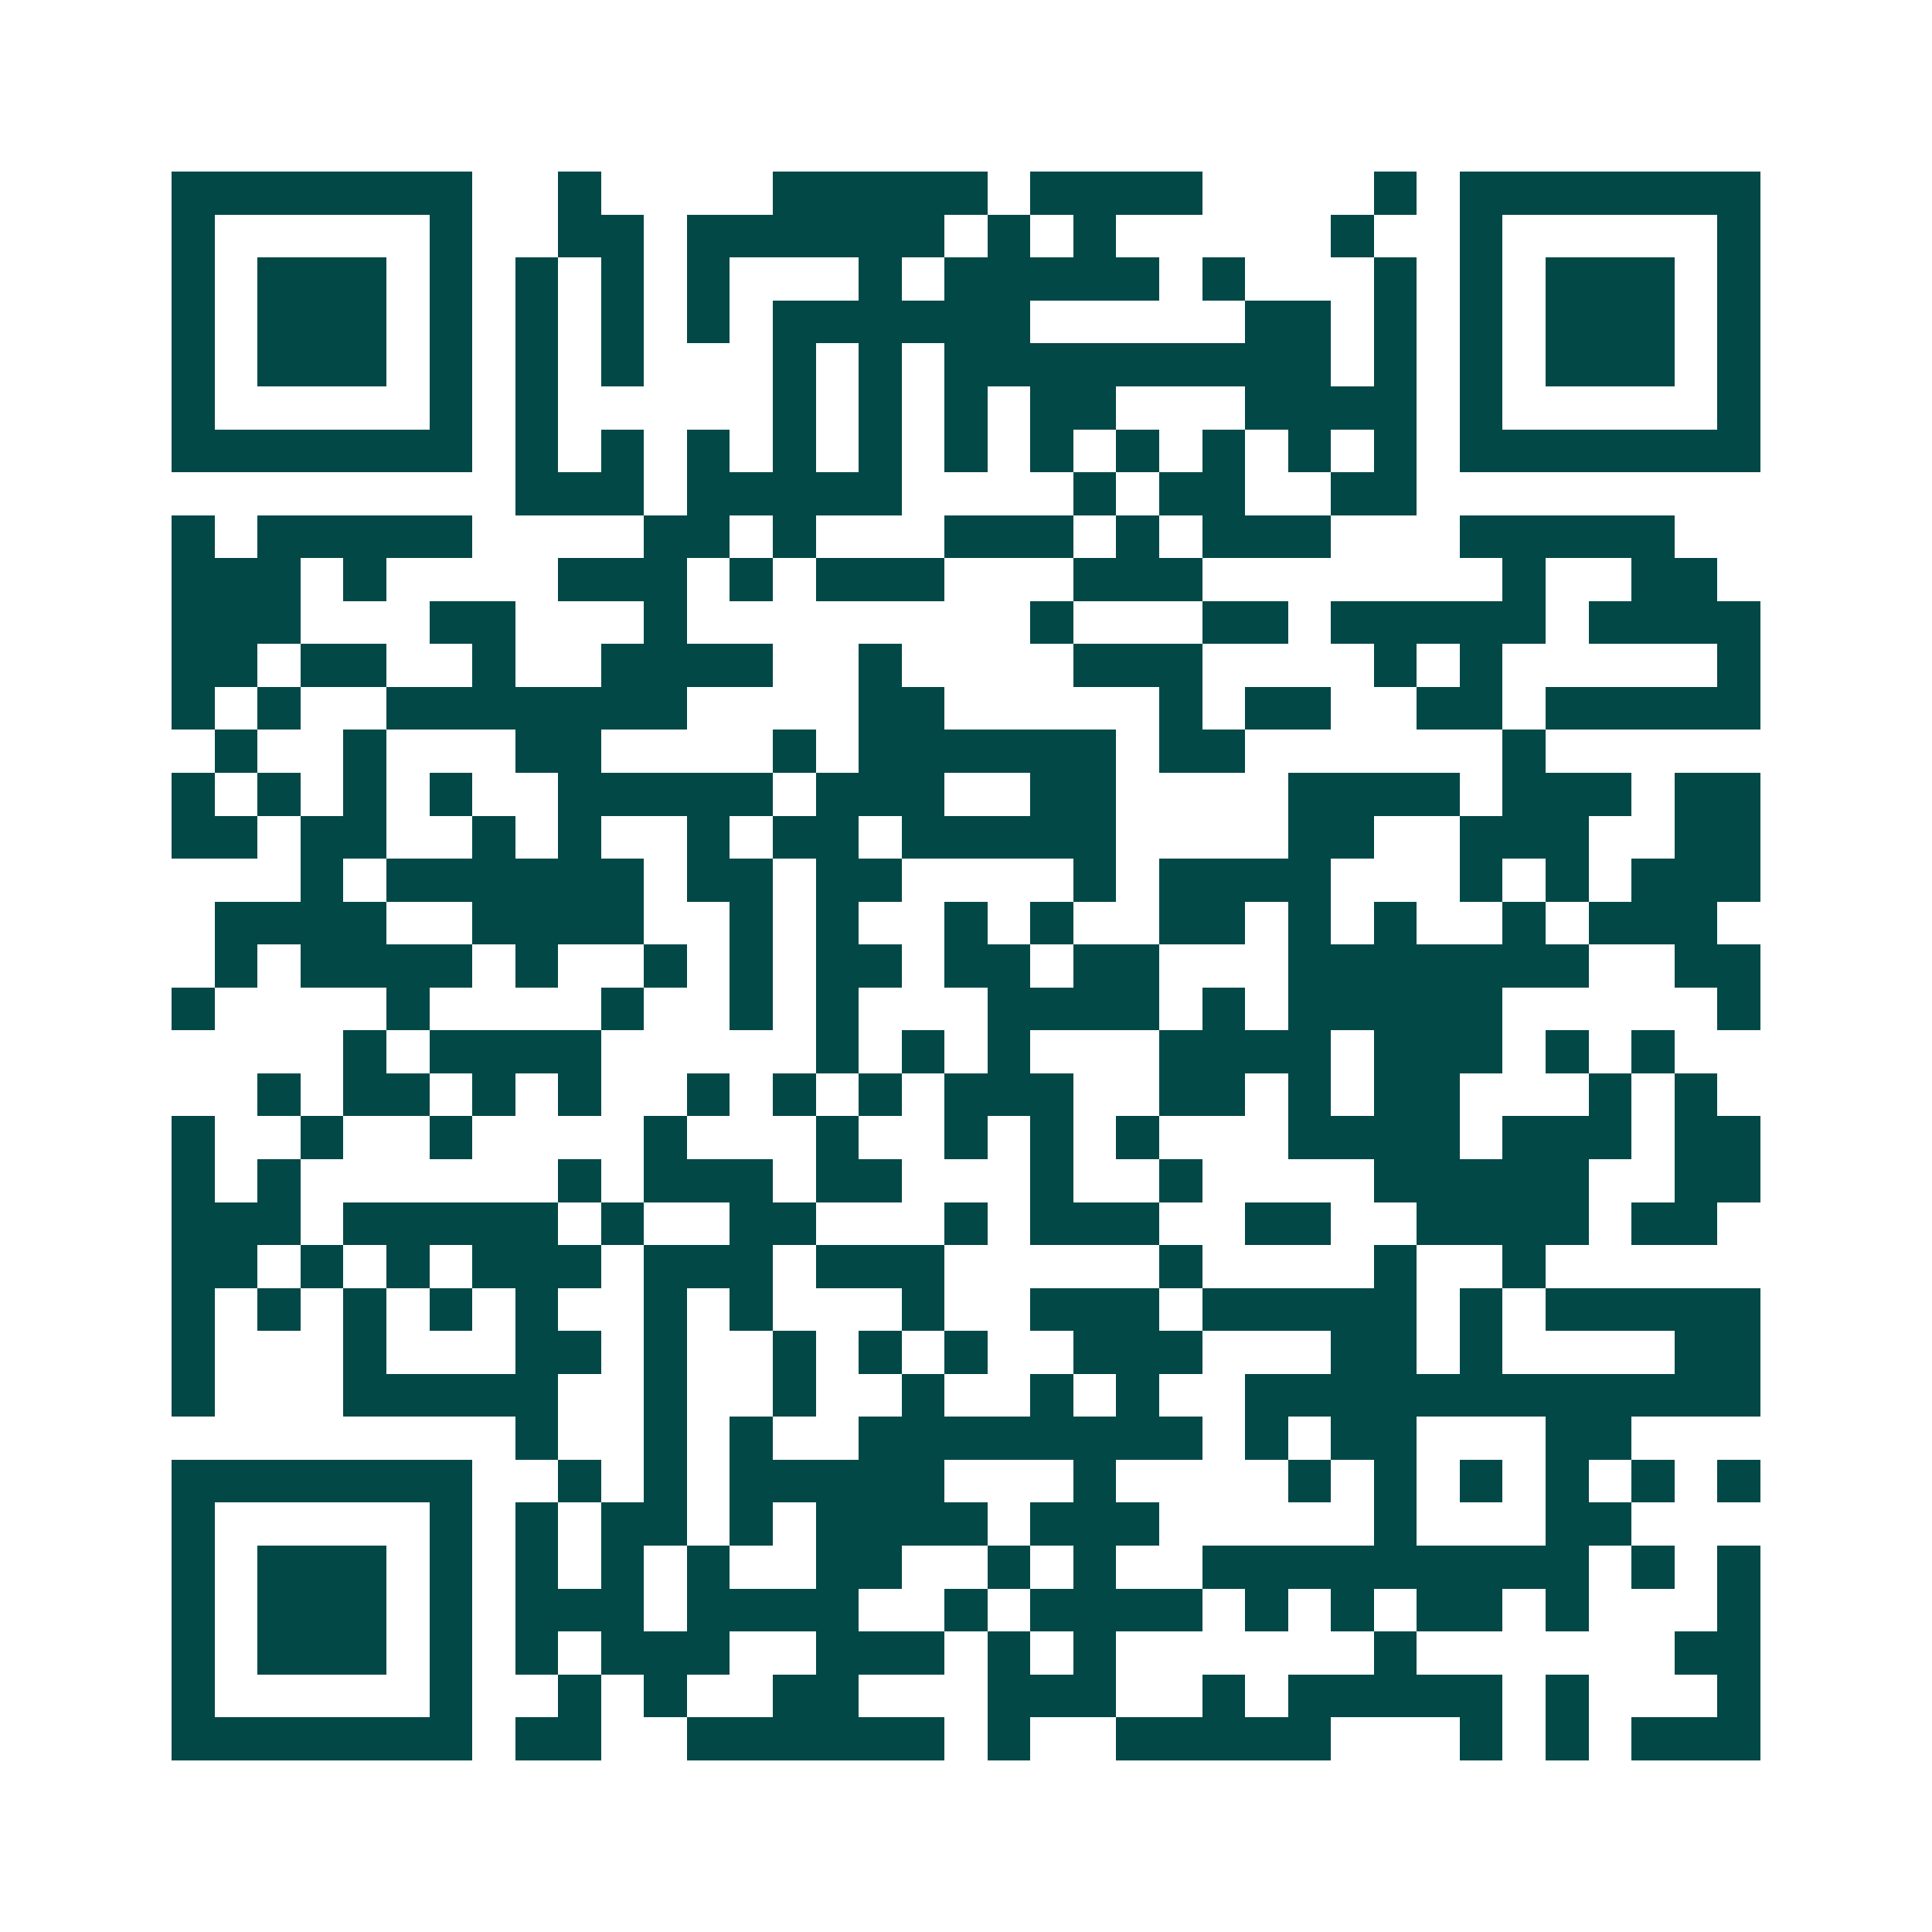 <svg xmlns="http://www.w3.org/2000/svg" width="200" height="200" viewBox="0 0 45 45" shape-rendering="crispEdges"><path fill="#ffffff" d="M0 0h45v45H0z"/><path stroke="#014847" d="M4 4.5h7m2 0h1m4 0h5m1 0h4m4 0h1m1 0h7M4 5.5h1m5 0h1m2 0h2m1 0h6m1 0h1m1 0h1m5 0h1m2 0h1m5 0h1M4 6.5h1m1 0h3m1 0h1m1 0h1m1 0h1m1 0h1m3 0h1m1 0h5m1 0h1m3 0h1m1 0h1m1 0h3m1 0h1M4 7.5h1m1 0h3m1 0h1m1 0h1m1 0h1m1 0h1m1 0h6m5 0h2m1 0h1m1 0h1m1 0h3m1 0h1M4 8.5h1m1 0h3m1 0h1m1 0h1m1 0h1m3 0h1m1 0h1m1 0h9m1 0h1m1 0h1m1 0h3m1 0h1M4 9.5h1m5 0h1m1 0h1m5 0h1m1 0h1m1 0h1m1 0h2m3 0h4m1 0h1m5 0h1M4 10.5h7m1 0h1m1 0h1m1 0h1m1 0h1m1 0h1m1 0h1m1 0h1m1 0h1m1 0h1m1 0h1m1 0h1m1 0h7M12 11.5h3m1 0h5m4 0h1m1 0h2m2 0h2M4 12.5h1m1 0h5m4 0h2m1 0h1m3 0h3m1 0h1m1 0h3m3 0h5M4 13.5h3m1 0h1m4 0h3m1 0h1m1 0h3m3 0h3m7 0h1m2 0h2M4 14.5h3m3 0h2m3 0h1m8 0h1m3 0h2m1 0h5m1 0h4M4 15.5h2m1 0h2m2 0h1m2 0h4m2 0h1m4 0h3m4 0h1m1 0h1m5 0h1M4 16.5h1m1 0h1m2 0h7m4 0h2m5 0h1m1 0h2m2 0h2m1 0h5M5 17.5h1m2 0h1m3 0h2m4 0h1m1 0h6m1 0h2m6 0h1M4 18.5h1m1 0h1m1 0h1m1 0h1m2 0h5m1 0h3m2 0h2m4 0h4m1 0h3m1 0h2M4 19.5h2m1 0h2m2 0h1m1 0h1m2 0h1m1 0h2m1 0h5m4 0h2m2 0h3m2 0h2M7 20.5h1m1 0h6m1 0h2m1 0h2m4 0h1m1 0h4m3 0h1m1 0h1m1 0h3M5 21.5h4m2 0h4m2 0h1m1 0h1m2 0h1m1 0h1m2 0h2m1 0h1m1 0h1m2 0h1m1 0h3M5 22.5h1m1 0h4m1 0h1m2 0h1m1 0h1m1 0h2m1 0h2m1 0h2m3 0h7m2 0h2M4 23.5h1m4 0h1m4 0h1m2 0h1m1 0h1m3 0h4m1 0h1m1 0h5m5 0h1M8 24.5h1m1 0h4m5 0h1m1 0h1m1 0h1m3 0h4m1 0h3m1 0h1m1 0h1M6 25.5h1m1 0h2m1 0h1m1 0h1m2 0h1m1 0h1m1 0h1m1 0h3m2 0h2m1 0h1m1 0h2m3 0h1m1 0h1M4 26.5h1m2 0h1m2 0h1m4 0h1m3 0h1m2 0h1m1 0h1m1 0h1m3 0h4m1 0h3m1 0h2M4 27.5h1m1 0h1m6 0h1m1 0h3m1 0h2m3 0h1m2 0h1m4 0h5m2 0h2M4 28.5h3m1 0h5m1 0h1m2 0h2m3 0h1m1 0h3m2 0h2m2 0h4m1 0h2M4 29.5h2m1 0h1m1 0h1m1 0h3m1 0h3m1 0h3m5 0h1m4 0h1m2 0h1M4 30.5h1m1 0h1m1 0h1m1 0h1m1 0h1m2 0h1m1 0h1m3 0h1m2 0h3m1 0h5m1 0h1m1 0h5M4 31.5h1m3 0h1m3 0h2m1 0h1m2 0h1m1 0h1m1 0h1m2 0h3m3 0h2m1 0h1m4 0h2M4 32.5h1m3 0h5m2 0h1m2 0h1m2 0h1m2 0h1m1 0h1m2 0h12M12 33.5h1m2 0h1m1 0h1m2 0h8m1 0h1m1 0h2m3 0h2M4 34.5h7m2 0h1m1 0h1m1 0h5m3 0h1m4 0h1m1 0h1m1 0h1m1 0h1m1 0h1m1 0h1M4 35.5h1m5 0h1m1 0h1m1 0h2m1 0h1m1 0h4m1 0h3m5 0h1m3 0h2M4 36.5h1m1 0h3m1 0h1m1 0h1m1 0h1m1 0h1m2 0h2m2 0h1m1 0h1m2 0h9m1 0h1m1 0h1M4 37.5h1m1 0h3m1 0h1m1 0h3m1 0h4m2 0h1m1 0h4m1 0h1m1 0h1m1 0h2m1 0h1m3 0h1M4 38.5h1m1 0h3m1 0h1m1 0h1m1 0h3m2 0h3m1 0h1m1 0h1m6 0h1m6 0h2M4 39.5h1m5 0h1m2 0h1m1 0h1m2 0h2m3 0h3m2 0h1m1 0h5m1 0h1m3 0h1M4 40.5h7m1 0h2m2 0h6m1 0h1m2 0h5m3 0h1m1 0h1m1 0h3"/></svg>
